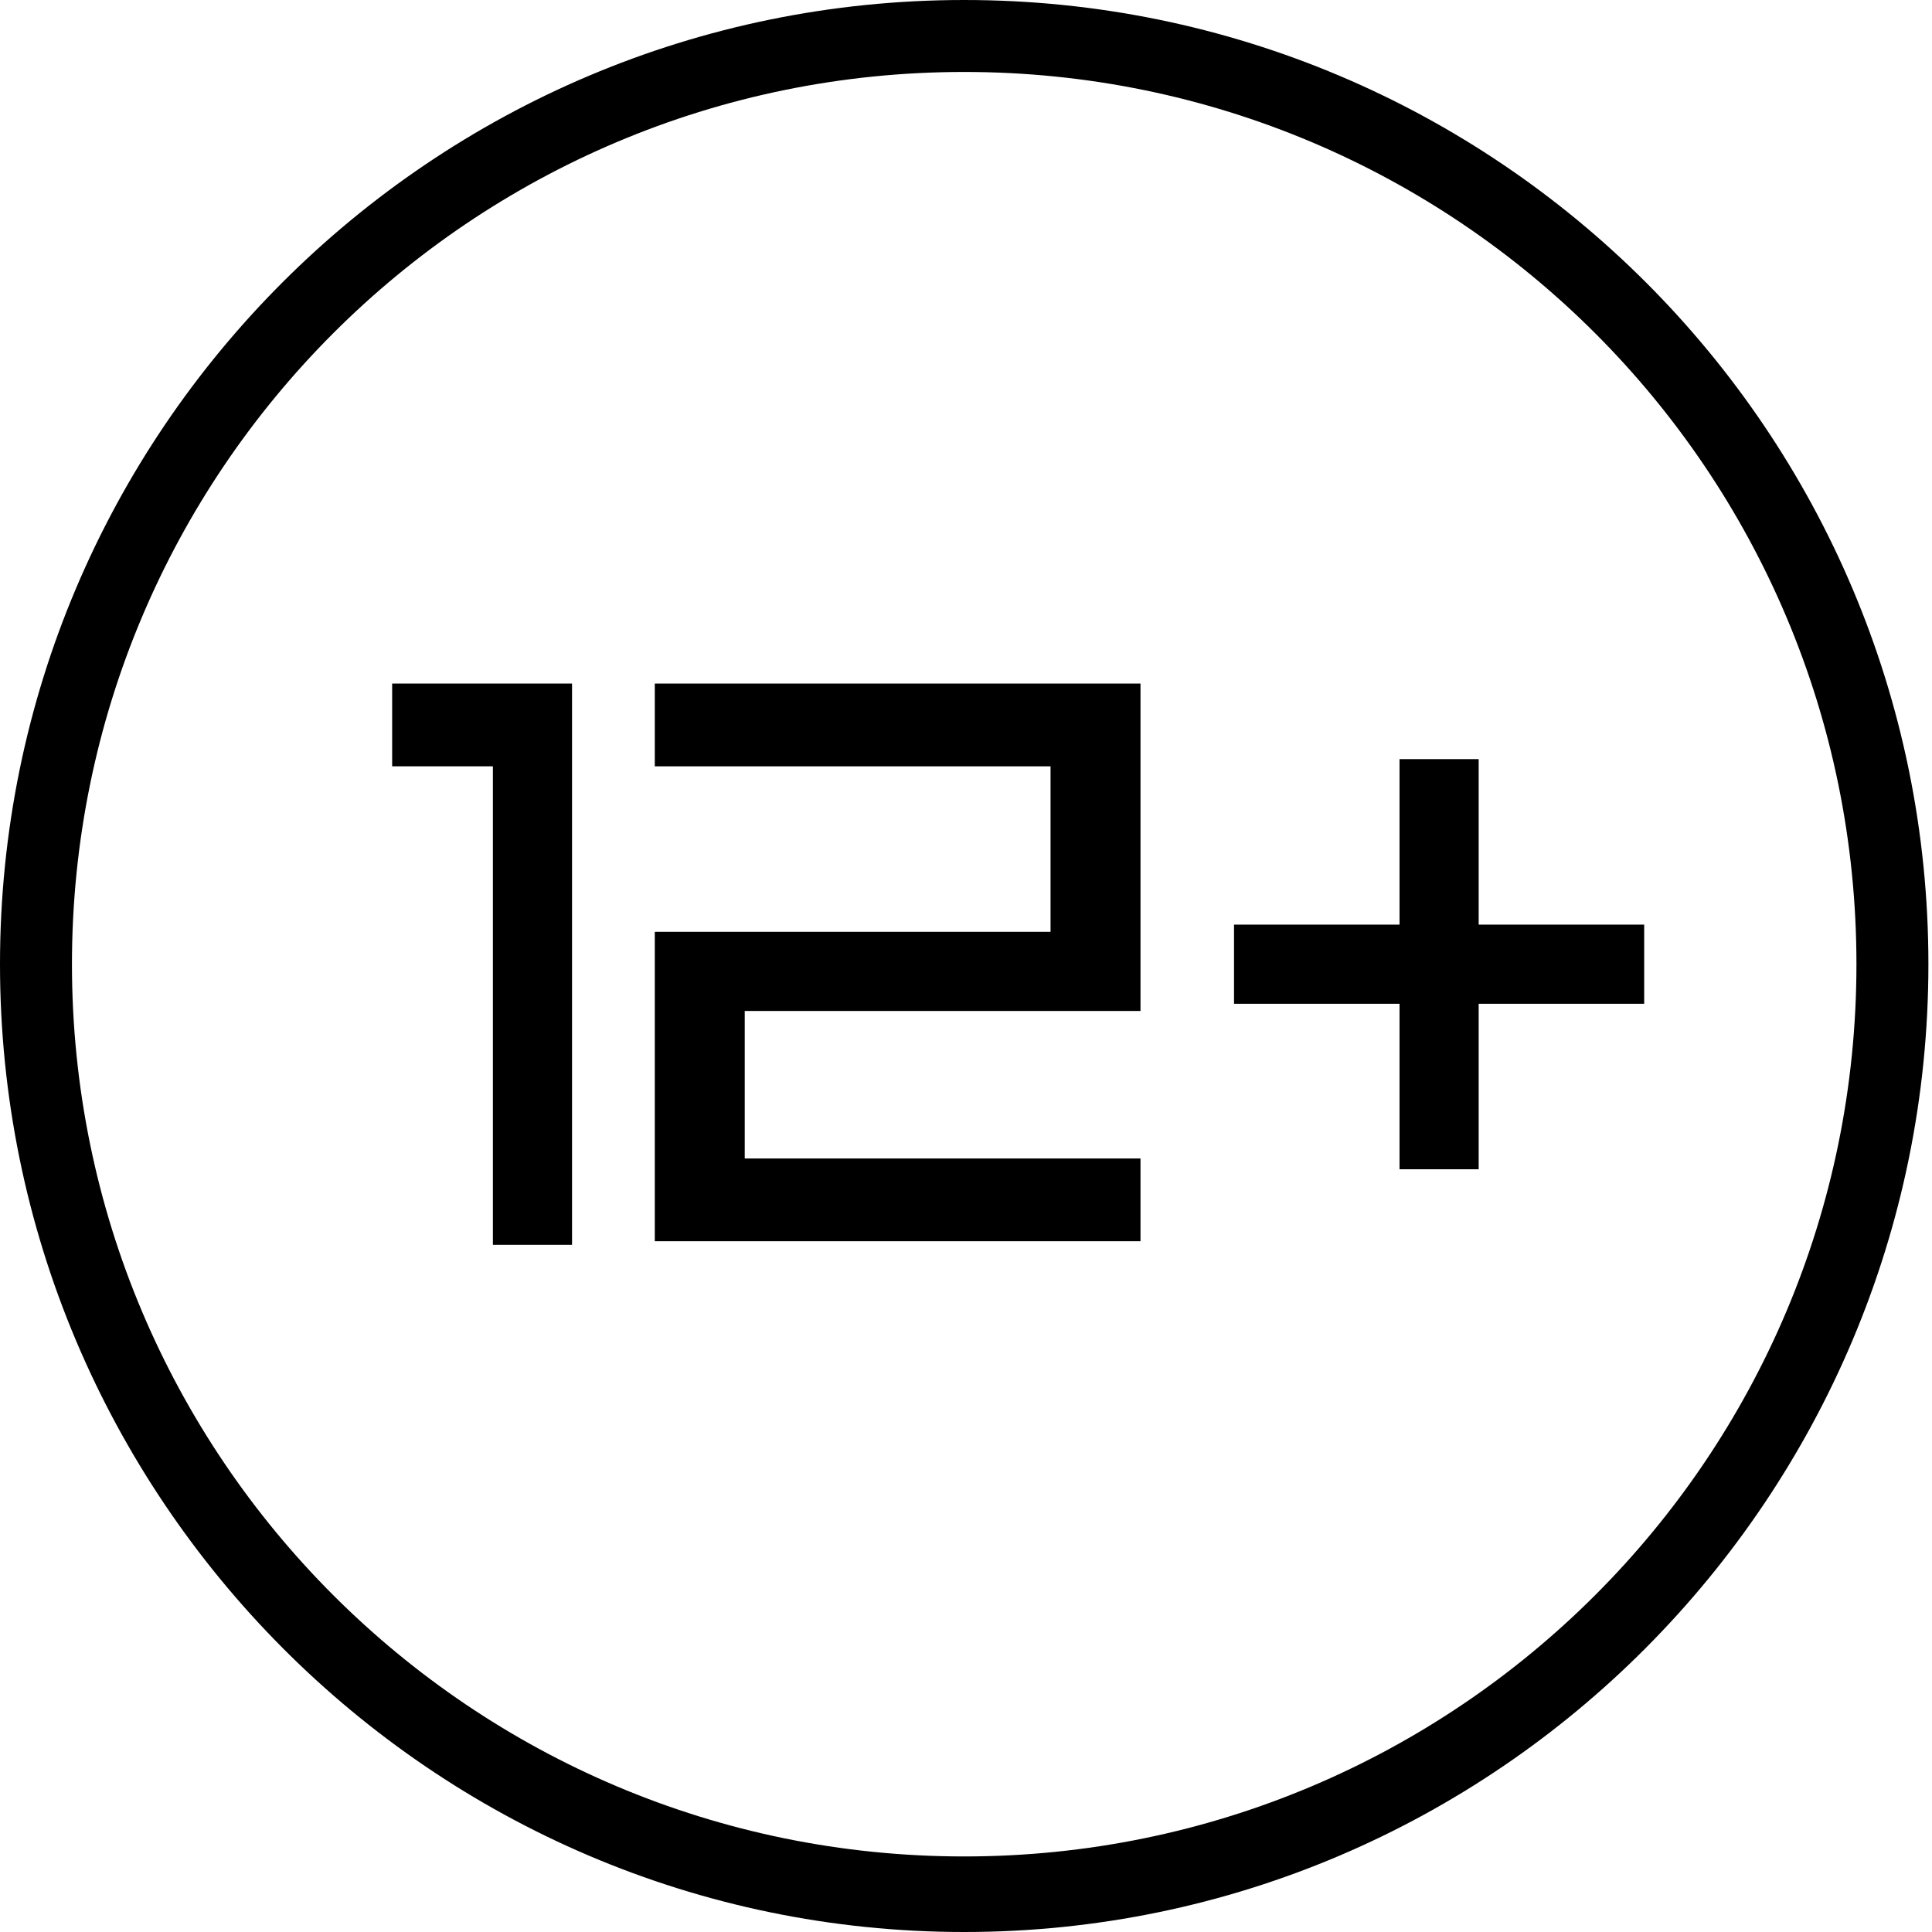 <?xml version="1.0" encoding="UTF-8"?> <!-- Generator: Adobe Illustrator 24.1.1, SVG Export Plug-In . SVG Version: 6.00 Build 0) --> <svg xmlns="http://www.w3.org/2000/svg" xmlns:xlink="http://www.w3.org/1999/xlink" id="Layer_1" x="0px" y="0px" viewBox="0 0 53.7 53.7" style="enable-background:new 0 0 53.7 53.7;" xml:space="preserve"> <g> <g> <path d="M16,34.6h-2.3V21.3h-2.8v-2.3h5V34.6z"></path> <path d="M41.1,27.9v4.6h-2.2v-4.6h-4.6v-2.2h4.6v-4.6h2.2v4.6h4.6v2.2H41.1z"></path> </g> </g> <path d="M26.8,53.7C12,53.7,0,41.6,0,26.8S12,0,26.8,0s26.8,12,26.8,26.8S41.6,53.7,26.8,53.7z M26.8,2C13.1,2,2,13.1,2,26.8 s11.1,24.8,24.8,24.8s24.8-11.1,24.8-24.8S40.5,2,26.8,2z"></path> <g> <path d="M18.2,34.5v-8.6h11v-4.6h-11v-2.3h13.5v9.1h-11v4.1h11v2.3H18.2z"></path> </g> </svg> 